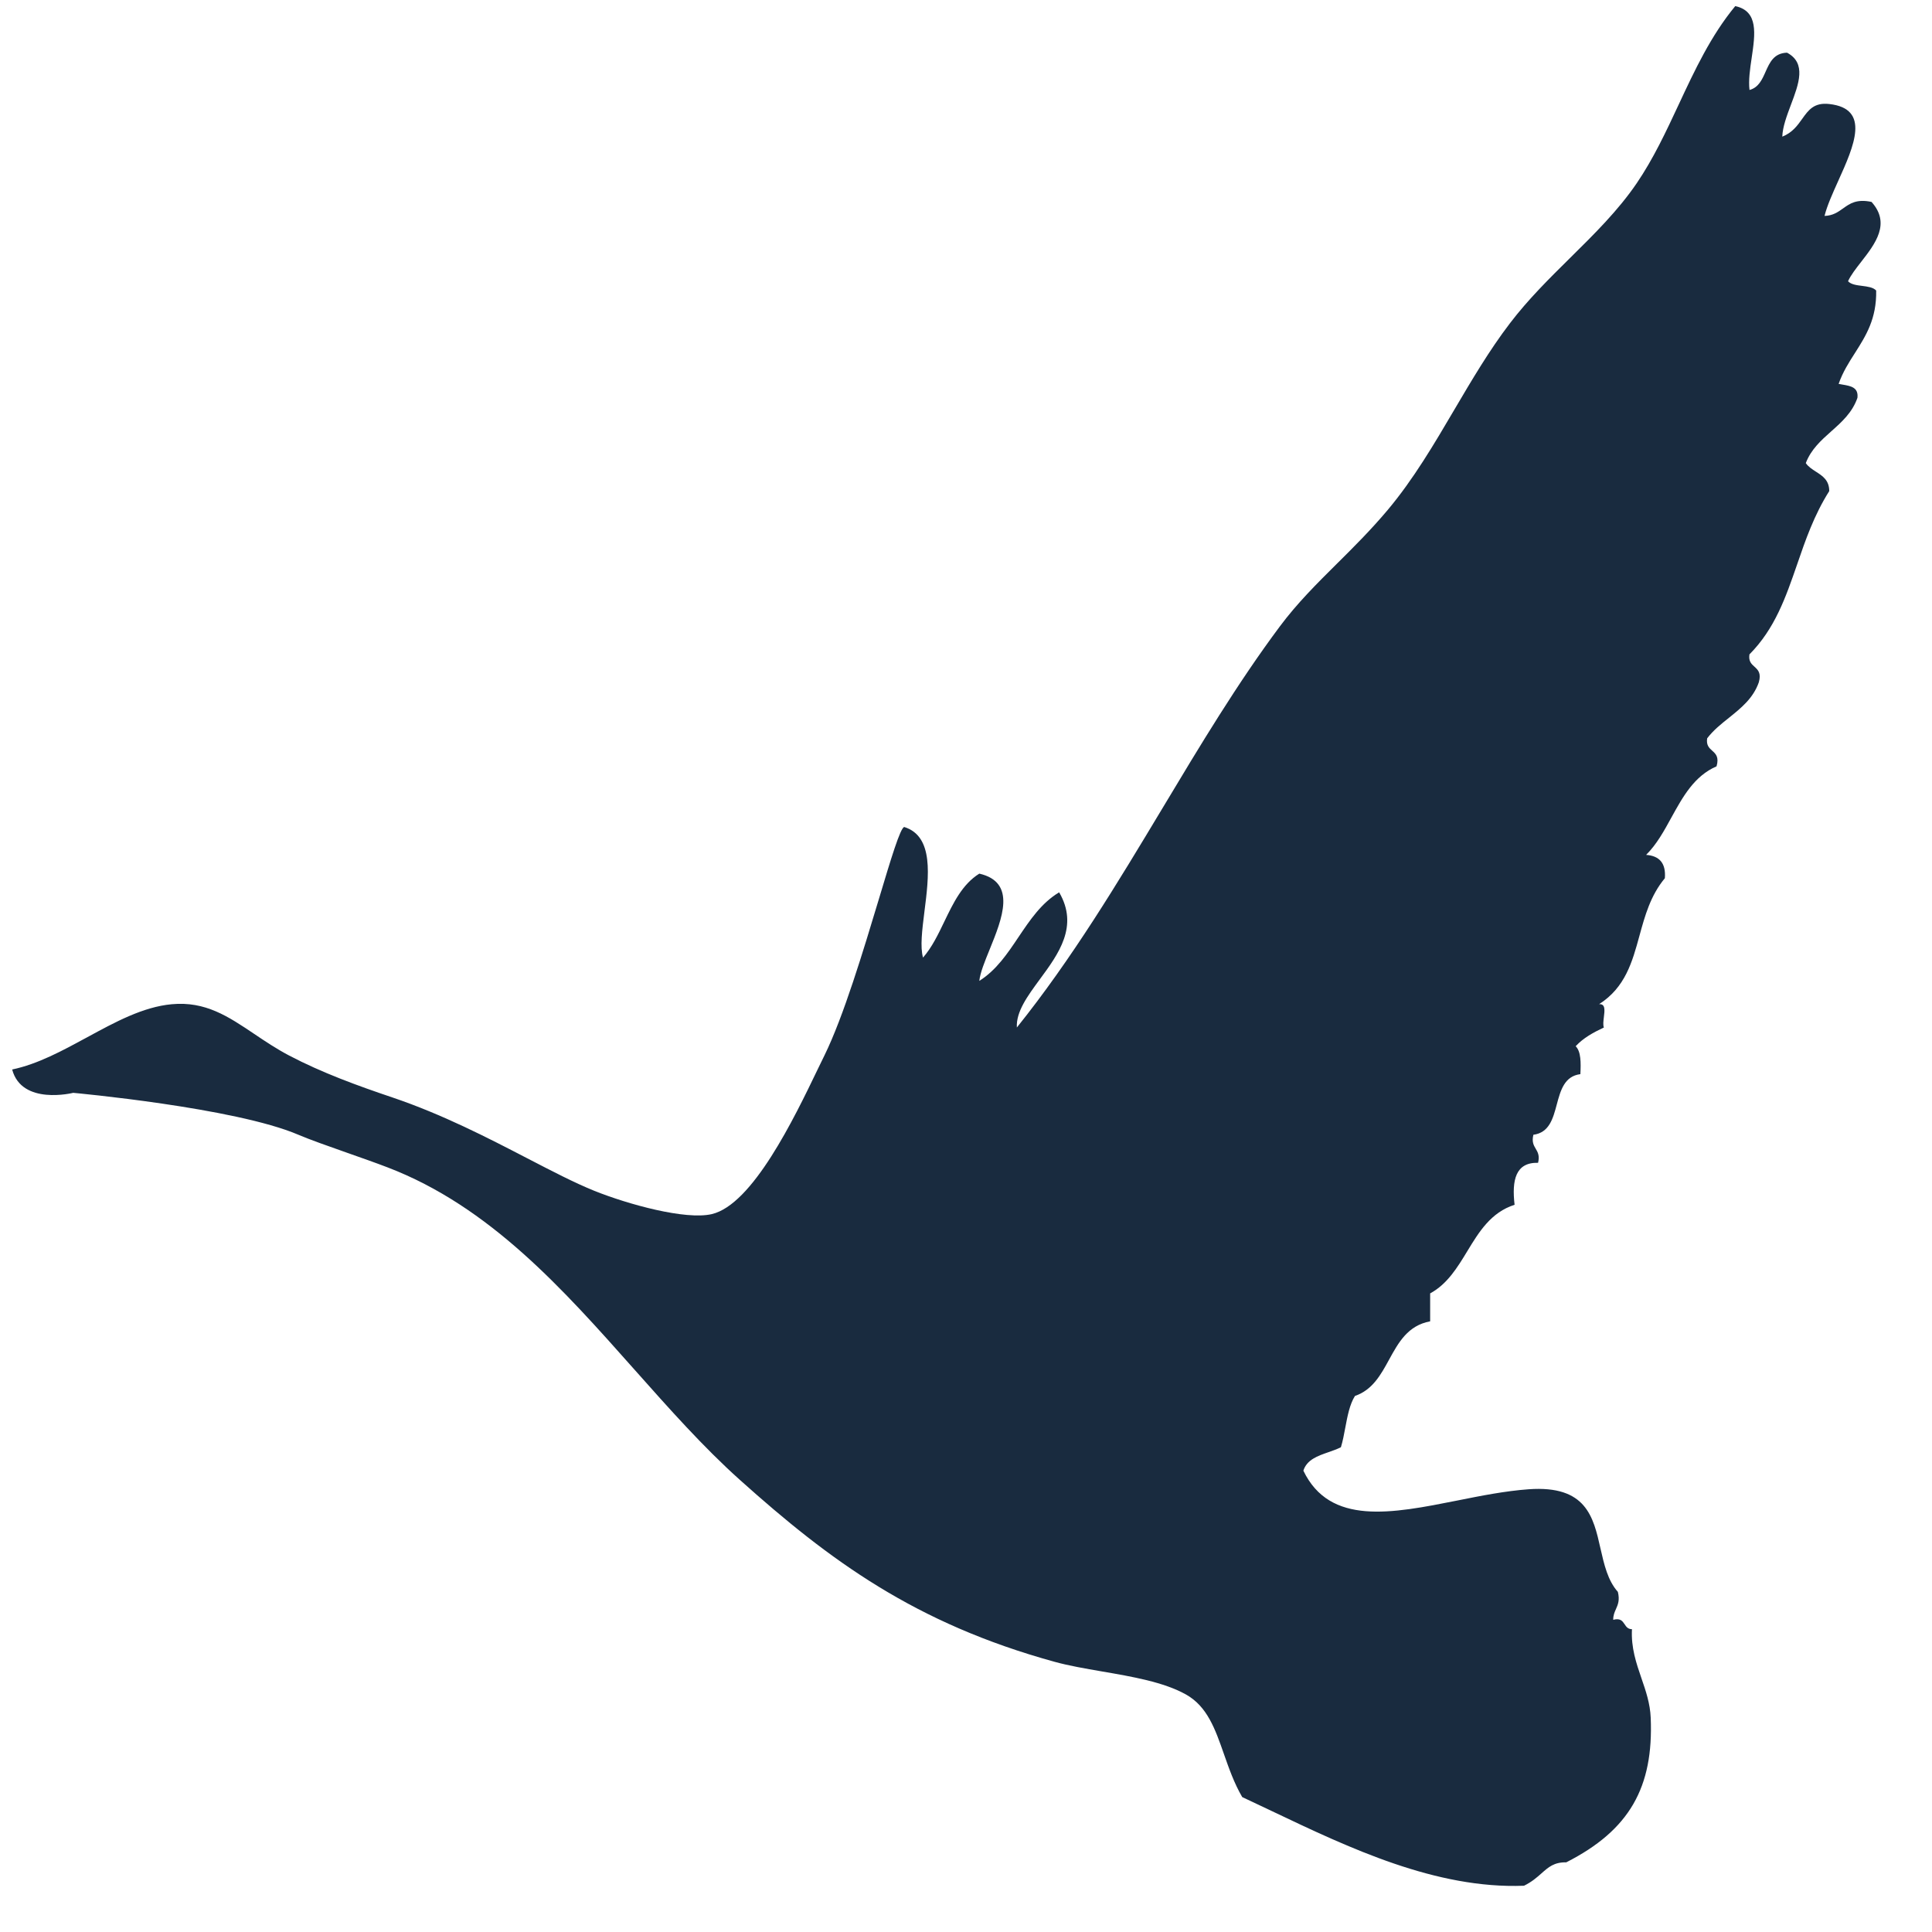 <svg width="37" height="37" viewBox="0 0 37 37" fill="none" xmlns="http://www.w3.org/2000/svg">
<path d="M32.15 2C32.457 1.342 32.766 0.681 33.232 0.117C33.679 0.212 33.614 0.651 33.547 1.105C33.515 1.32 33.483 1.538 33.505 1.723C33.678 1.677 33.746 1.525 33.813 1.373C33.893 1.195 33.972 1.017 34.224 1.009C34.599 1.209 34.45 1.605 34.298 2.007C34.219 2.218 34.139 2.431 34.133 2.617C34.326 2.54 34.424 2.403 34.515 2.275C34.634 2.108 34.741 1.959 35.032 1.992C35.829 2.08 35.505 2.798 35.205 3.463C35.096 3.705 34.99 3.94 34.942 4.135C35.103 4.13 35.199 4.061 35.296 3.992C35.426 3.899 35.556 3.806 35.842 3.867C36.214 4.281 35.912 4.669 35.644 5.014C35.542 5.145 35.445 5.269 35.392 5.386C35.449 5.448 35.556 5.462 35.662 5.475C35.768 5.489 35.874 5.502 35.931 5.564C35.941 6.106 35.733 6.432 35.526 6.758C35.408 6.942 35.29 7.127 35.212 7.352C35.237 7.357 35.264 7.362 35.29 7.366C35.442 7.392 35.595 7.418 35.572 7.619C35.474 7.901 35.273 8.08 35.072 8.259C34.878 8.432 34.684 8.604 34.583 8.869C34.632 8.94 34.705 8.986 34.777 9.033C34.905 9.115 35.032 9.197 35.032 9.405C34.743 9.862 34.577 10.342 34.417 10.809C34.2 11.437 33.992 12.041 33.504 12.532C33.483 12.663 33.542 12.716 33.6 12.768C33.667 12.829 33.734 12.89 33.683 13.068C33.575 13.375 33.343 13.56 33.112 13.746C32.961 13.866 32.811 13.986 32.694 14.14C32.674 14.271 32.732 14.324 32.791 14.377C32.858 14.437 32.925 14.498 32.874 14.676C32.446 14.862 32.229 15.258 32.011 15.653C31.869 15.912 31.727 16.172 31.525 16.372C31.777 16.39 31.907 16.528 31.884 16.819C31.609 17.149 31.502 17.539 31.397 17.922C31.26 18.423 31.126 18.91 30.625 19.231C30.748 19.222 30.732 19.35 30.716 19.478C30.707 19.554 30.697 19.63 30.716 19.678C30.511 19.774 30.32 19.88 30.176 20.036C30.279 20.14 30.277 20.351 30.266 20.571C29.96 20.61 29.887 20.881 29.814 21.152C29.742 21.422 29.67 21.692 29.366 21.732C29.333 21.869 29.372 21.934 29.411 22C29.45 22.066 29.489 22.132 29.456 22.269C29.025 22.258 28.951 22.6 29.006 23.073C28.553 23.218 28.326 23.59 28.1 23.962C27.909 24.277 27.717 24.592 27.389 24.77V25.305C26.962 25.384 26.783 25.71 26.604 26.036C26.445 26.328 26.285 26.619 25.949 26.734C25.847 26.897 25.806 27.119 25.764 27.34C25.74 27.469 25.716 27.599 25.68 27.716C25.606 27.754 25.523 27.782 25.441 27.811C25.234 27.883 25.028 27.954 24.961 28.165C25.468 29.222 26.657 28.986 27.908 28.737C28.365 28.645 28.832 28.553 29.276 28.521C30.378 28.442 30.515 29.049 30.651 29.655C30.721 29.962 30.79 30.269 30.984 30.486C31.023 30.645 30.985 30.73 30.948 30.814C30.921 30.874 30.894 30.934 30.895 31.021C31.032 30.985 31.072 31.045 31.113 31.106C31.144 31.153 31.175 31.2 31.254 31.201C31.235 31.556 31.336 31.85 31.436 32.142C31.52 32.385 31.602 32.626 31.613 32.898C31.669 34.227 31.208 35.05 29.995 35.666C29.764 35.661 29.655 35.758 29.522 35.876C29.434 35.954 29.336 36.041 29.186 36.114C27.498 36.179 25.841 35.391 24.361 34.686C24.168 34.594 23.977 34.503 23.79 34.416C23.634 34.149 23.535 33.863 23.439 33.59C23.273 33.115 23.121 32.68 22.712 32.451C22.286 32.213 21.681 32.109 21.103 32.01C20.78 31.954 20.466 31.9 20.195 31.825C17.52 31.088 15.89 29.884 14.171 28.343C13.467 27.712 12.814 26.976 12.153 26.232C10.782 24.688 9.379 23.107 7.426 22.358C7.194 22.269 6.915 22.171 6.642 22.075C6.284 21.949 5.935 21.826 5.717 21.733C4.501 21.211 1.402 20.929 1.402 20.929C1.402 20.929 0.417 21.176 0.233 20.482C0.722 20.38 1.196 20.122 1.666 19.867C2.206 19.573 2.741 19.282 3.29 19.232C3.934 19.172 4.372 19.467 4.866 19.799C5.074 19.939 5.291 20.085 5.538 20.215C6.165 20.544 6.849 20.793 7.517 21.018C8.482 21.345 9.348 21.794 10.1 22.184C10.575 22.43 11.004 22.653 11.383 22.806C12.029 23.065 13.127 23.368 13.63 23.252C14.413 23.07 15.211 21.412 15.661 20.476C15.707 20.381 15.75 20.293 15.788 20.215C16.155 19.468 16.535 18.202 16.83 17.223C17.062 16.449 17.241 15.855 17.317 15.838C17.887 16.014 17.79 16.782 17.704 17.457C17.66 17.809 17.619 18.135 17.677 18.339C17.848 18.143 17.967 17.895 18.086 17.647C18.258 17.291 18.429 16.934 18.755 16.731C19.476 16.896 19.192 17.595 18.953 18.183C18.859 18.414 18.772 18.627 18.755 18.785C19.082 18.579 19.294 18.262 19.507 17.944C19.726 17.619 19.944 17.293 20.284 17.089C20.663 17.738 20.272 18.269 19.913 18.756C19.679 19.075 19.457 19.375 19.474 19.678C20.531 18.36 21.403 16.909 22.264 15.476C22.986 14.272 23.701 13.082 24.51 11.997C24.841 11.553 25.216 11.18 25.606 10.793C25.927 10.475 26.256 10.147 26.578 9.764C27.07 9.177 27.462 8.51 27.854 7.843C28.188 7.276 28.522 6.708 28.917 6.191C29.265 5.734 29.672 5.332 30.074 4.935C30.535 4.48 30.989 4.031 31.343 3.512C31.663 3.043 31.906 2.522 32.15 2Z" fill="#192b3f"/>
</svg>
